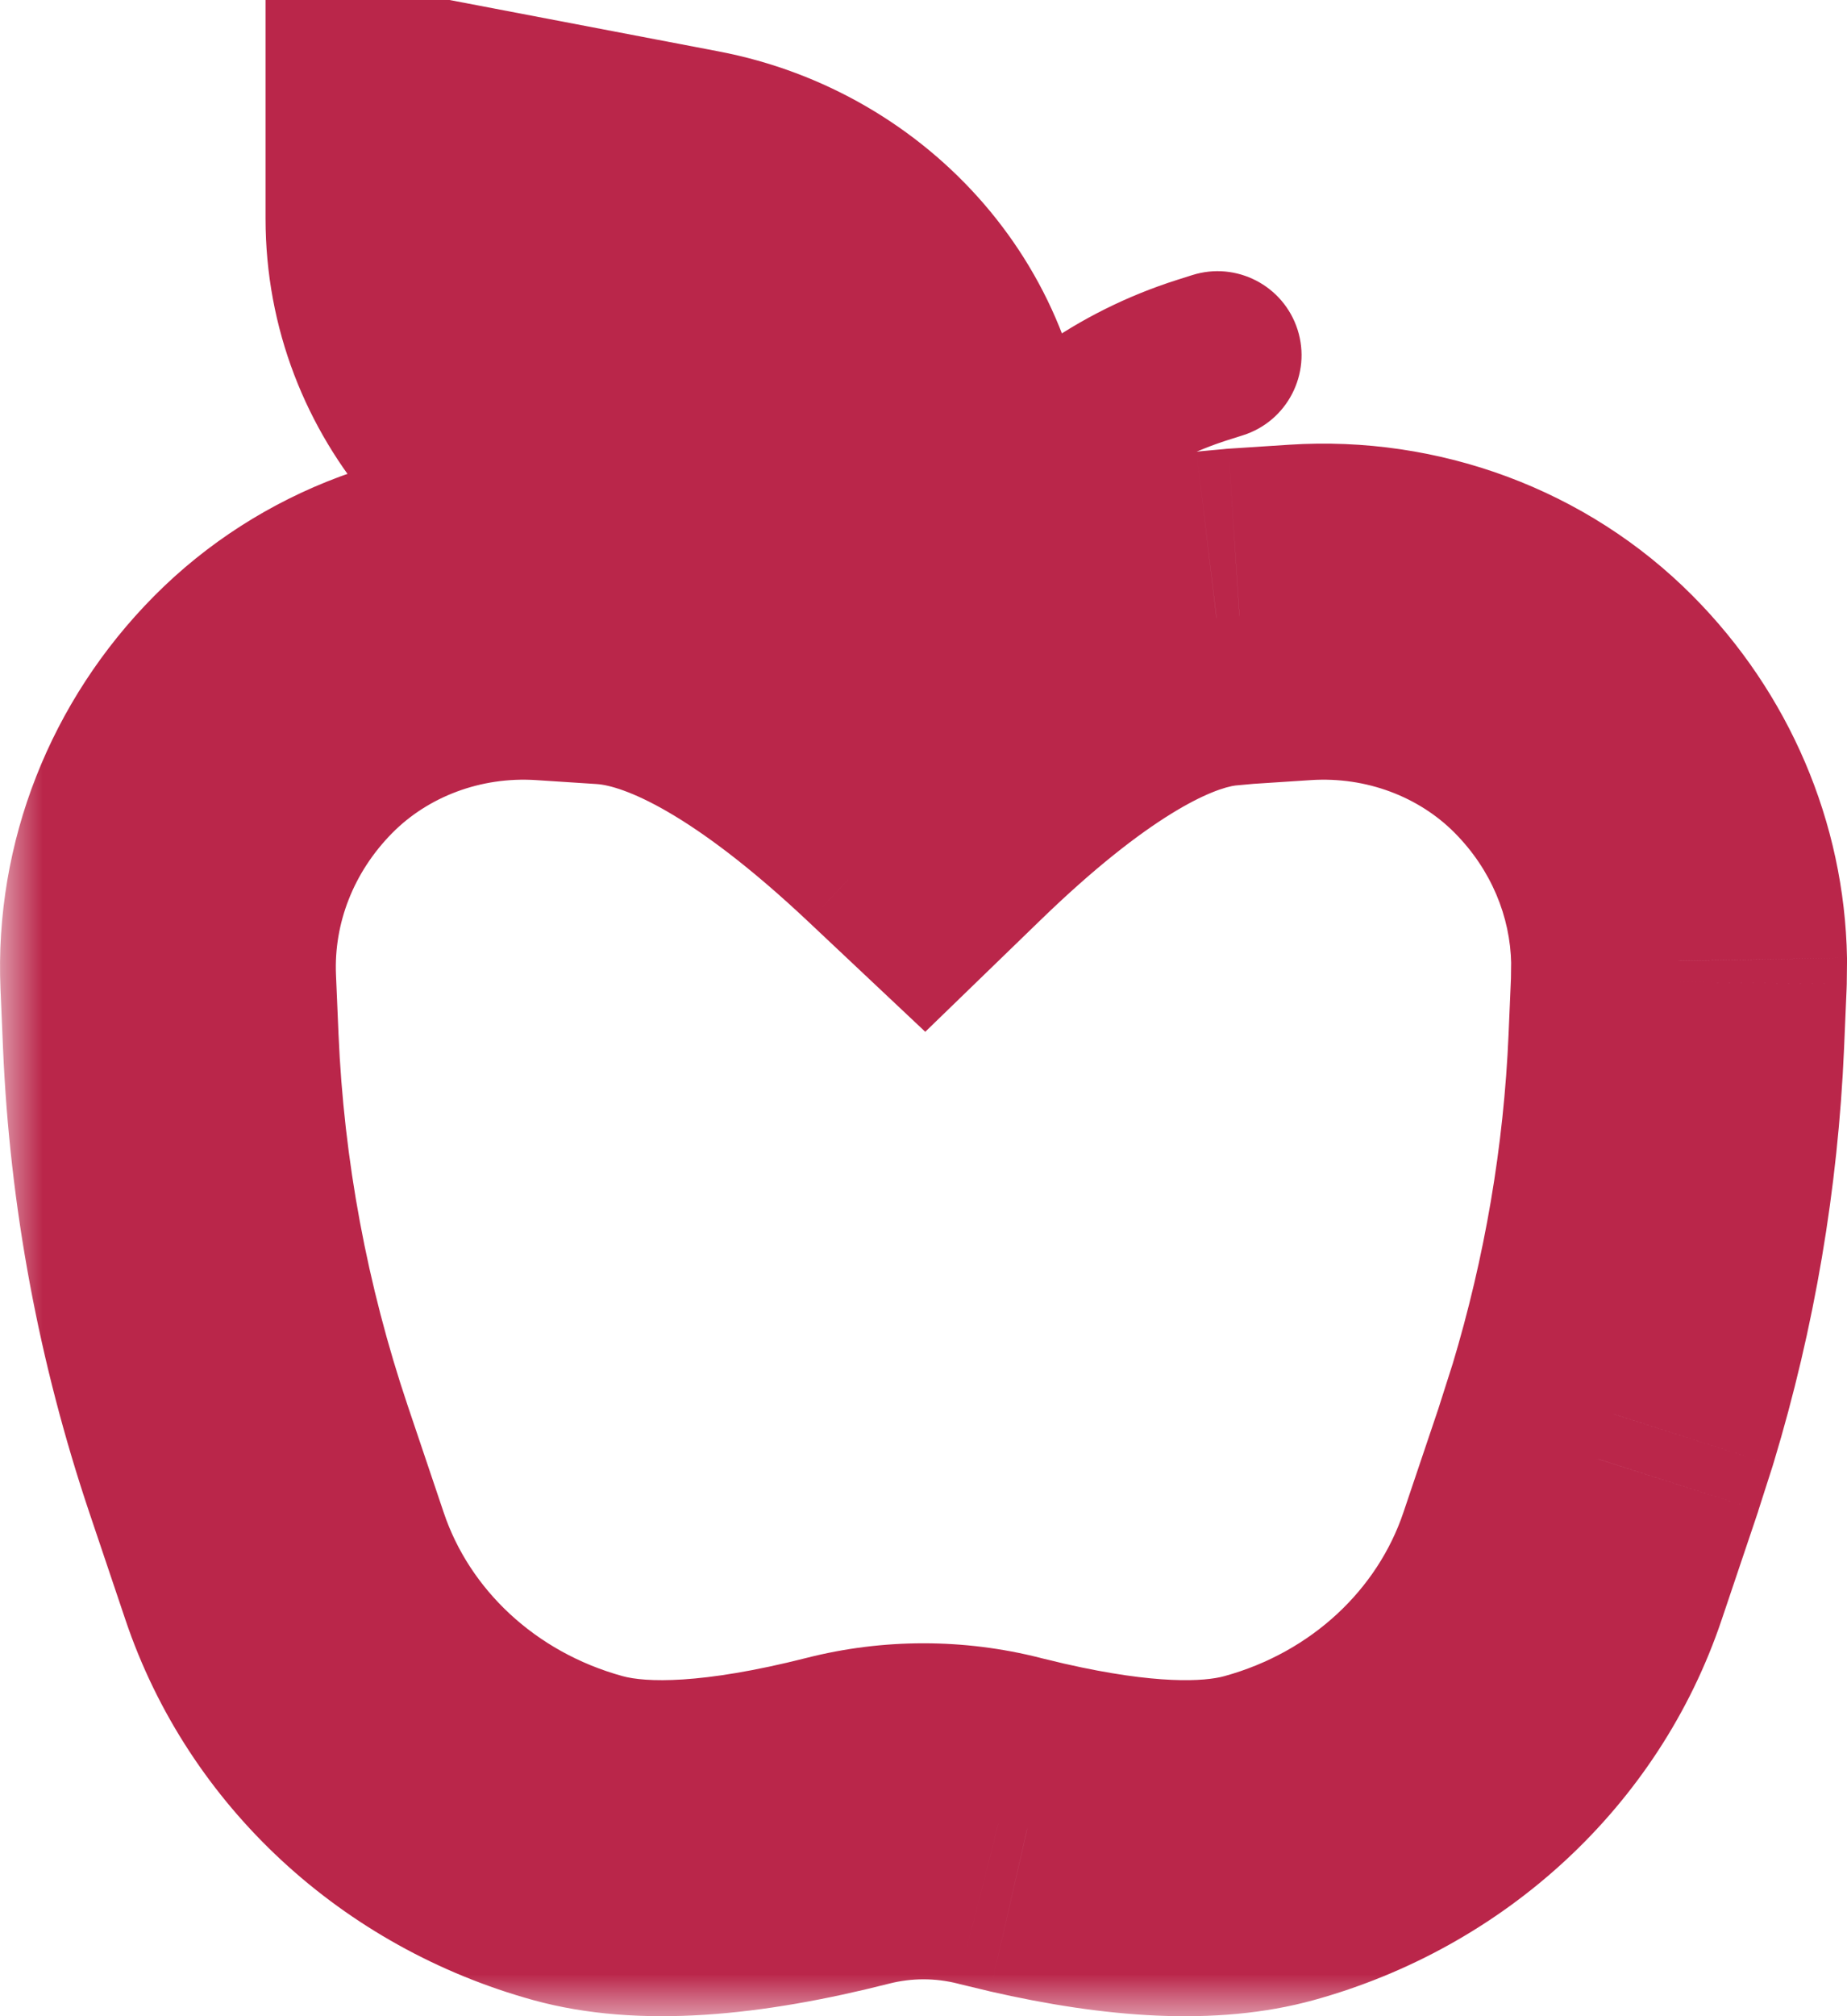 <?xml version="1.0" encoding="UTF-8"?> <svg xmlns="http://www.w3.org/2000/svg" width="22" height="24" viewBox="0 0 22 24" fill="none"> <mask id="path-1-outside-1_169_164" maskUnits="userSpaceOnUse" x="0" y="-1" width="23" height="25" fill="black"> <rect fill="white" y="-1" width="23" height="25"></rect> <path fill-rule="evenodd" clip-rule="evenodd" d="M15.485 7.29C16.707 7.21 17.903 7.656 18.745 8.505C19.535 9.3 19.981 10.348 20 11.438L19.997 11.69L19.967 12.393C19.902 13.897 19.649 15.386 19.212 16.83L19.04 17.37L18.611 18.643C18.084 20.21 16.773 21.424 15.115 21.88C14.412 22.074 13.453 22.032 12.238 21.755L11.901 21.674C11.311 21.524 10.69 21.524 10.099 21.674C8.724 22.023 7.653 22.092 6.885 21.88C5.228 21.424 3.917 20.21 3.389 18.643L2.961 17.37C2.418 15.758 2.106 14.085 2.034 12.393L2.004 11.69C1.953 10.511 2.405 9.362 3.255 8.505C4.098 7.656 5.293 7.21 6.516 7.29L7.237 7.337C8.275 7.405 9.529 8.131 11.001 9.517C12.363 8.197 13.527 7.478 14.491 7.362L14.763 7.337L15.485 7.29ZM11 8.684V5.854C11 4.261 9.822 2.889 8.185 2.577L5.163 2V2.602C5.163 4.195 6.342 5.567 7.979 5.879L11 6.456"></path> </mask> <path d="M10 8.684C10 9.236 10.448 9.684 11 9.684C11.553 9.684 12 9.236 12 8.684H10ZM14.323 4.285L14.626 5.238L14.626 5.238L14.323 4.285ZM14.806 5.181C15.332 5.014 15.623 4.451 15.456 3.925C15.288 3.399 14.726 3.108 14.2 3.275L14.806 5.181ZM12 8.684C12 7.149 13.032 5.745 14.626 5.238L14.02 3.332C11.645 4.087 10 6.227 10 8.684H12ZM14.626 5.238L14.806 5.181L14.2 3.275L14.02 3.332L14.626 5.238ZM15.485 7.29L15.355 5.294H15.355L15.485 7.29ZM18.745 8.505L20.165 7.096L18.745 8.505ZM20 11.438L22 11.463L22 11.433L22 11.402L20 11.438ZM19.997 11.69L21.995 11.775L21.996 11.745L21.997 11.715L19.997 11.69ZM19.967 12.393L17.969 12.308V12.308L19.967 12.393ZM19.212 16.83L21.118 17.439L21.122 17.424L21.127 17.409L19.212 16.83ZM19.04 17.37L20.936 18.008L20.941 17.993L20.945 17.978L19.04 17.37ZM18.611 18.643L16.716 18.004L16.716 18.004L18.611 18.643ZM15.115 21.88L15.646 23.809L15.115 21.88ZM12.238 21.755L11.769 23.699L11.781 23.702L11.793 23.705L12.238 21.755ZM11.901 21.674L11.409 23.612L11.42 23.615L11.431 23.618L11.901 21.674ZM10.099 21.674L10.592 23.612L10.099 21.674ZM6.885 21.88L6.354 23.809L6.885 21.88ZM3.389 18.643L5.285 18.004L5.285 18.004L3.389 18.643ZM2.961 17.37L1.065 18.008H1.065L2.961 17.37ZM2.034 12.393L4.032 12.308L4.032 12.308L2.034 12.393ZM2.004 11.69L0.006 11.775H0.006L2.004 11.69ZM3.255 8.505L4.675 9.913H4.675L3.255 8.505ZM6.516 7.29L6.646 5.294H6.646L6.516 7.29ZM7.237 7.337L7.107 9.333H7.107L7.237 7.337ZM11.001 9.517L9.63 10.973L11.021 12.282L12.393 10.953L11.001 9.517ZM14.491 7.362L14.306 5.371L14.279 5.374L14.252 5.377L14.491 7.362ZM14.763 7.337L14.633 5.341L14.606 5.343L14.579 5.346L14.763 7.337ZM9 8.684C9 9.788 9.896 10.684 11 10.684C12.105 10.684 13 9.788 13 8.684H9ZM8.185 2.577L8.56 0.612L8.185 2.577ZM5.163 2L5.538 0.035L3.163 -0.418V2H5.163ZM10.625 8.42C11.71 8.628 12.758 7.916 12.965 6.831C13.172 5.746 12.46 4.698 11.375 4.491L10.625 8.42ZM15.615 9.286C16.276 9.243 16.902 9.486 17.326 9.913L20.165 7.096C18.904 5.825 17.138 5.178 15.355 5.294L15.615 9.286ZM17.326 9.913C17.761 10.351 17.99 10.91 18 11.473L22 11.402C21.971 9.786 21.31 8.249 20.165 7.096L17.326 9.913ZM18 11.413L17.997 11.665L21.997 11.715L22 11.463L18 11.413ZM17.999 11.604L17.969 12.308L21.965 12.479L21.995 11.775L17.999 11.604ZM17.969 12.308C17.912 13.643 17.686 14.967 17.298 16.252L21.127 17.409C21.612 15.805 21.893 14.15 21.965 12.479L17.969 12.308ZM17.307 16.222L17.135 16.761L20.945 17.978L21.118 17.439L17.307 16.222ZM17.145 16.732L16.716 18.004L20.507 19.281L20.936 18.008L17.145 16.732ZM16.716 18.004C16.41 18.913 15.631 19.664 14.584 19.952L15.646 23.809C17.915 23.184 19.757 21.508 20.507 19.281L16.716 18.004ZM14.584 19.952C14.35 20.017 13.774 20.054 12.684 19.805L11.793 23.705C13.131 24.011 14.473 24.132 15.646 23.809L14.584 19.952ZM12.708 19.811L12.37 19.73L11.431 23.618L11.769 23.699L12.708 19.811ZM12.393 19.735C11.48 19.503 10.52 19.503 9.607 19.735L10.592 23.612C10.859 23.544 11.141 23.544 11.409 23.612L12.393 19.735ZM9.607 19.735C8.342 20.056 7.68 20.025 7.416 19.952L6.354 23.809C7.626 24.159 9.107 23.989 10.592 23.612L9.607 19.735ZM7.416 19.952C6.369 19.664 5.59 18.913 5.285 18.004L1.494 19.281C2.244 21.508 4.086 23.184 6.354 23.809L7.416 19.952ZM5.285 18.004L4.856 16.732L1.065 18.008L1.494 19.281L5.285 18.004ZM4.856 16.732C4.373 15.298 4.096 13.81 4.032 12.308L0.036 12.479C0.116 14.359 0.463 16.219 1.065 18.008L4.856 16.732ZM4.032 12.308L4.002 11.604L0.006 11.775L0.036 12.479L4.032 12.308ZM4.002 11.604C3.976 10.996 4.207 10.385 4.675 9.913L1.835 7.096C0.603 8.338 -0.069 10.025 0.006 11.775L4.002 11.604ZM4.675 9.913C5.099 9.486 5.724 9.243 6.385 9.286L6.646 5.294C4.862 5.178 3.096 5.825 1.835 7.096L4.675 9.913ZM6.385 9.286L7.107 9.333L7.368 5.341L6.646 5.294L6.385 9.286ZM7.107 9.333C7.409 9.353 8.223 9.648 9.63 10.973L12.372 8.06C10.836 6.615 9.141 5.457 7.368 5.341L7.107 9.333ZM12.393 10.953C13.695 9.691 14.453 9.381 14.729 9.348L14.252 5.377C12.6 5.576 11.032 6.702 9.609 8.081L12.393 10.953ZM14.675 9.354L14.948 9.329L14.579 5.346L14.306 5.371L14.675 9.354ZM14.894 9.333L15.615 9.286L15.355 5.294L14.633 5.341L14.894 9.333ZM13 8.684V5.854H9V8.684H13ZM13 5.854C13 3.237 11.076 1.092 8.56 0.612L7.81 4.541C8.568 4.686 9 5.285 9 5.854H13ZM8.56 0.612L5.538 0.035L4.788 3.965L7.81 4.541L8.56 0.612ZM3.163 2V2.602H7.163V2H3.163ZM3.163 2.602C3.163 5.219 5.088 7.364 7.604 7.844L8.354 3.915C7.595 3.77 7.163 3.171 7.163 2.602H3.163ZM7.604 7.844L10.625 8.42L11.375 4.491L8.354 3.915L7.604 7.844Z" fill="#BA264A" mask="url(#path-1-outside-1_169_164)"></path> </svg> 